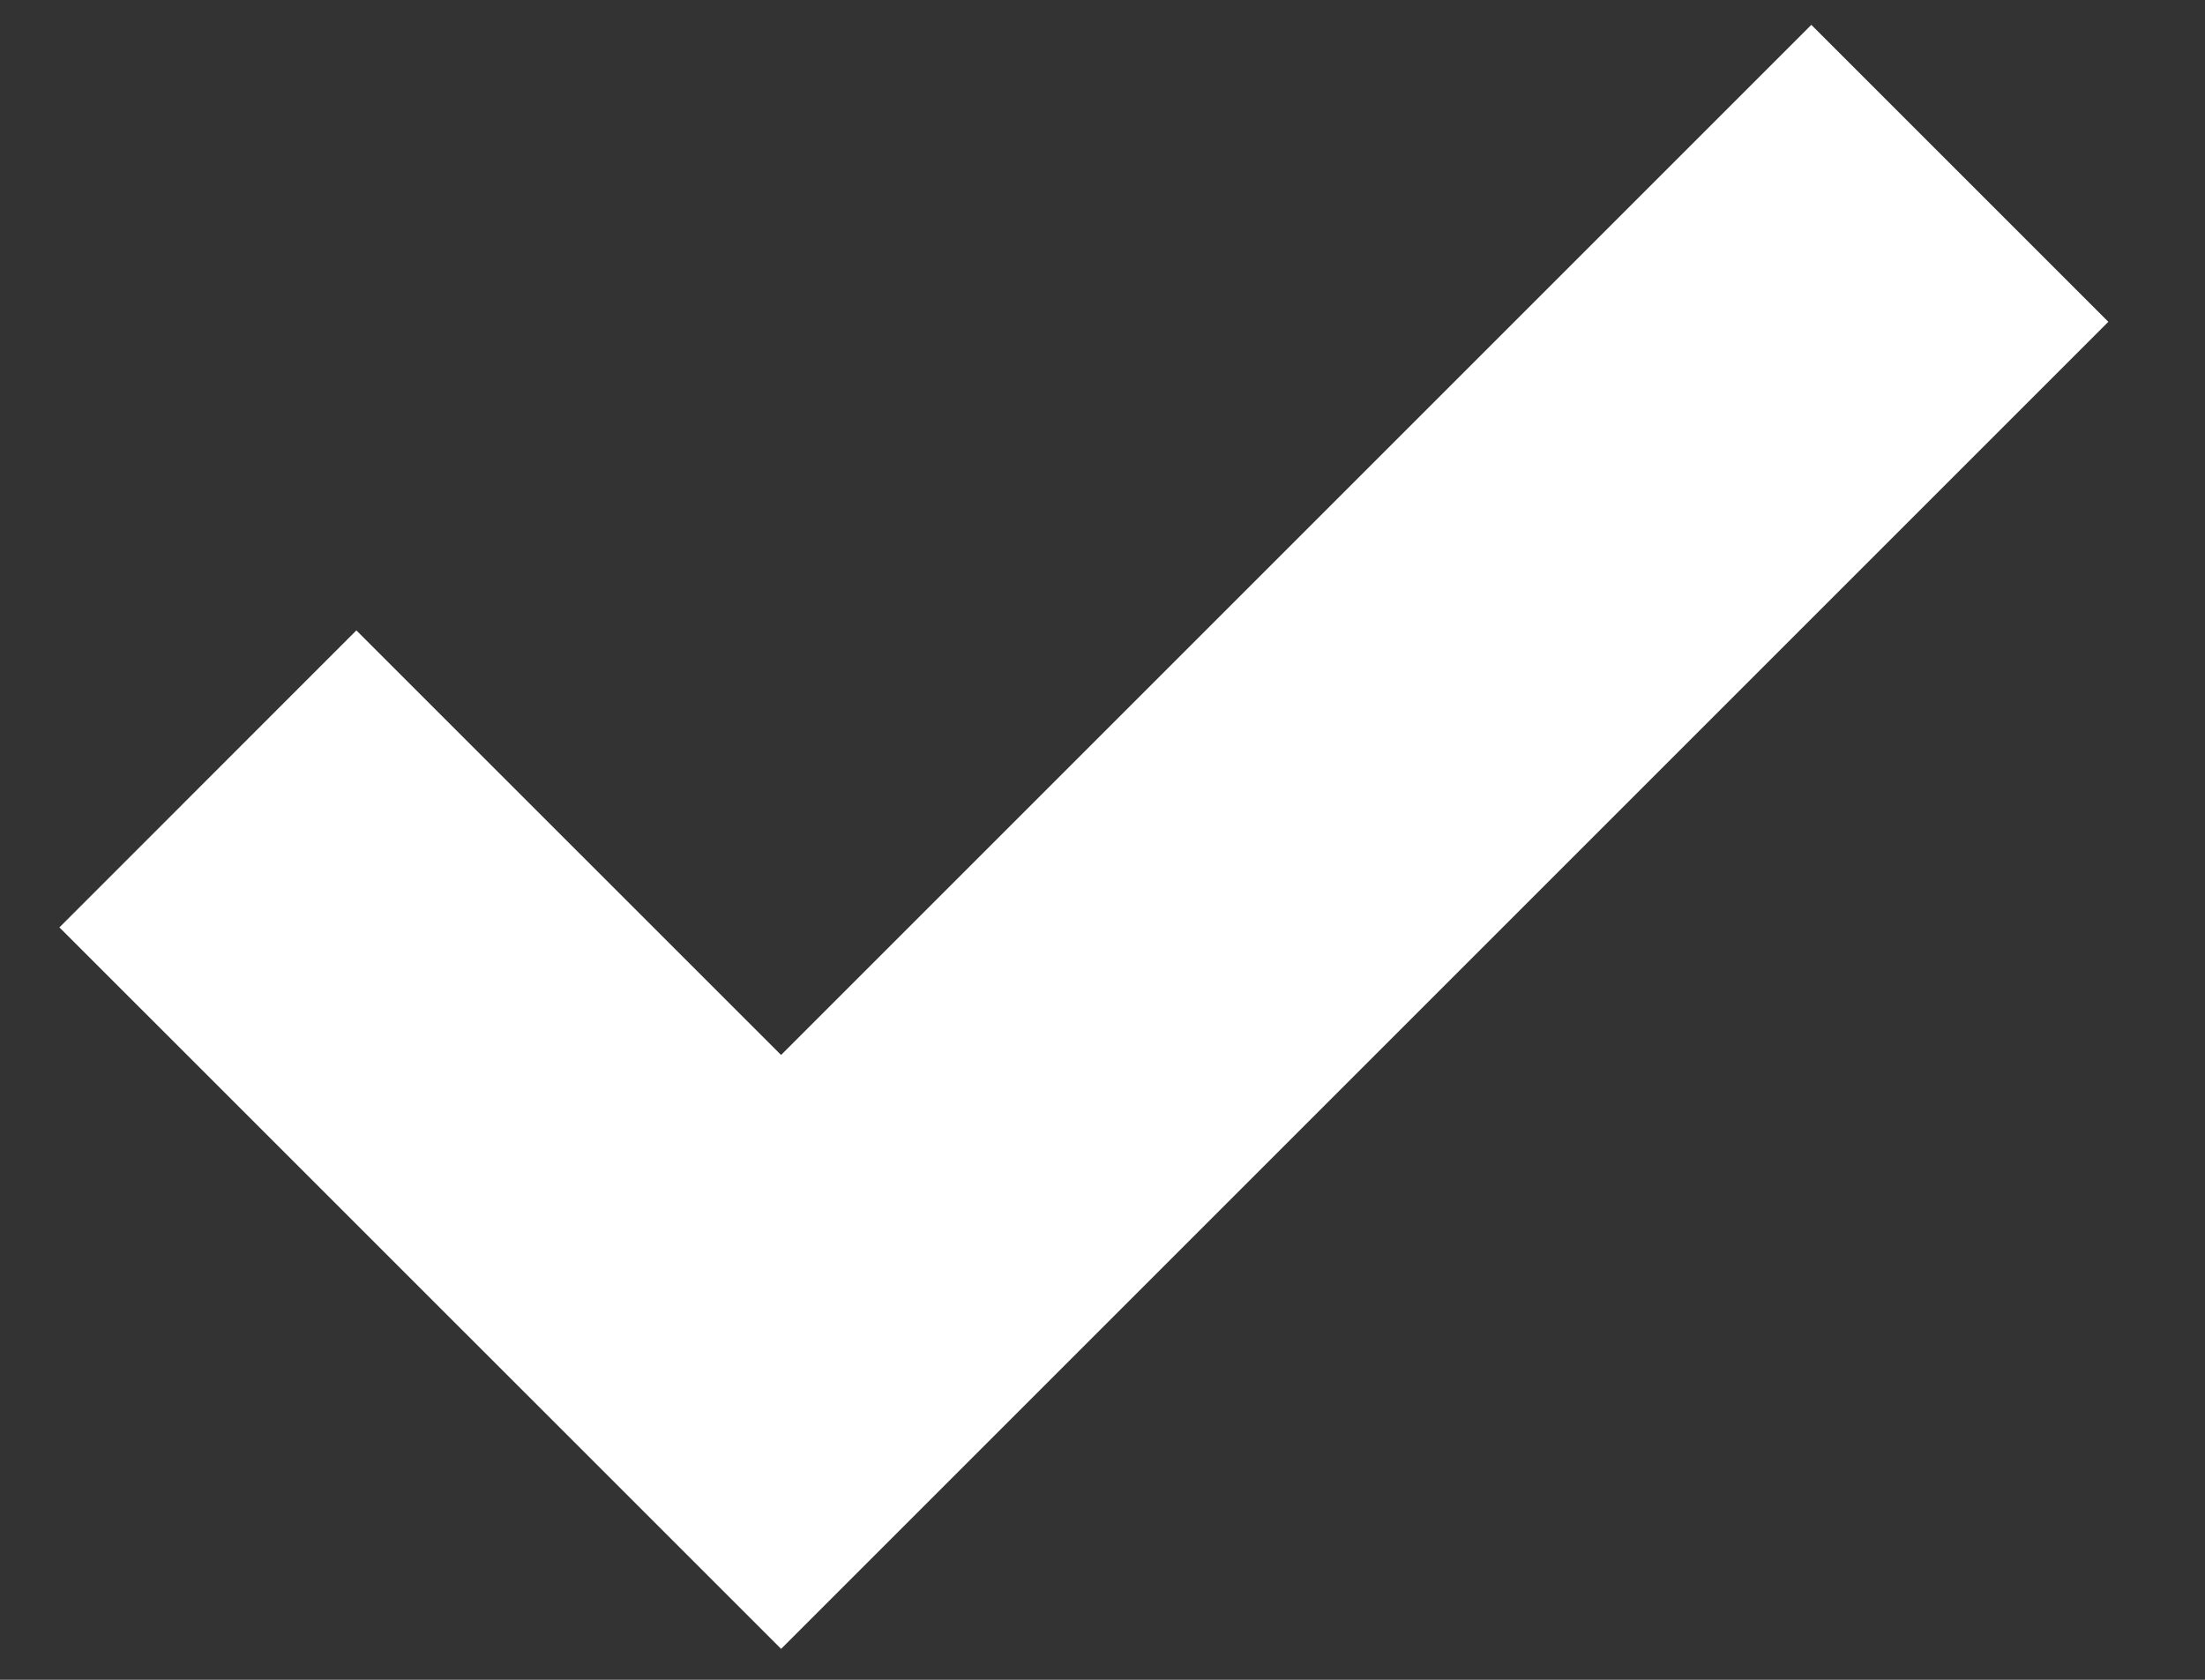 <svg width="21" height="16" viewBox="0 0 21 16" fill="none" xmlns="http://www.w3.org/2000/svg">
<rect x="0" y="0" width="21" height="16" fill="#333333" stroke="none"/>
<path d="M1.98 7.419L7.439 12.877L18.665 1.651" stroke="white" stroke-width="4"/>
</svg>
